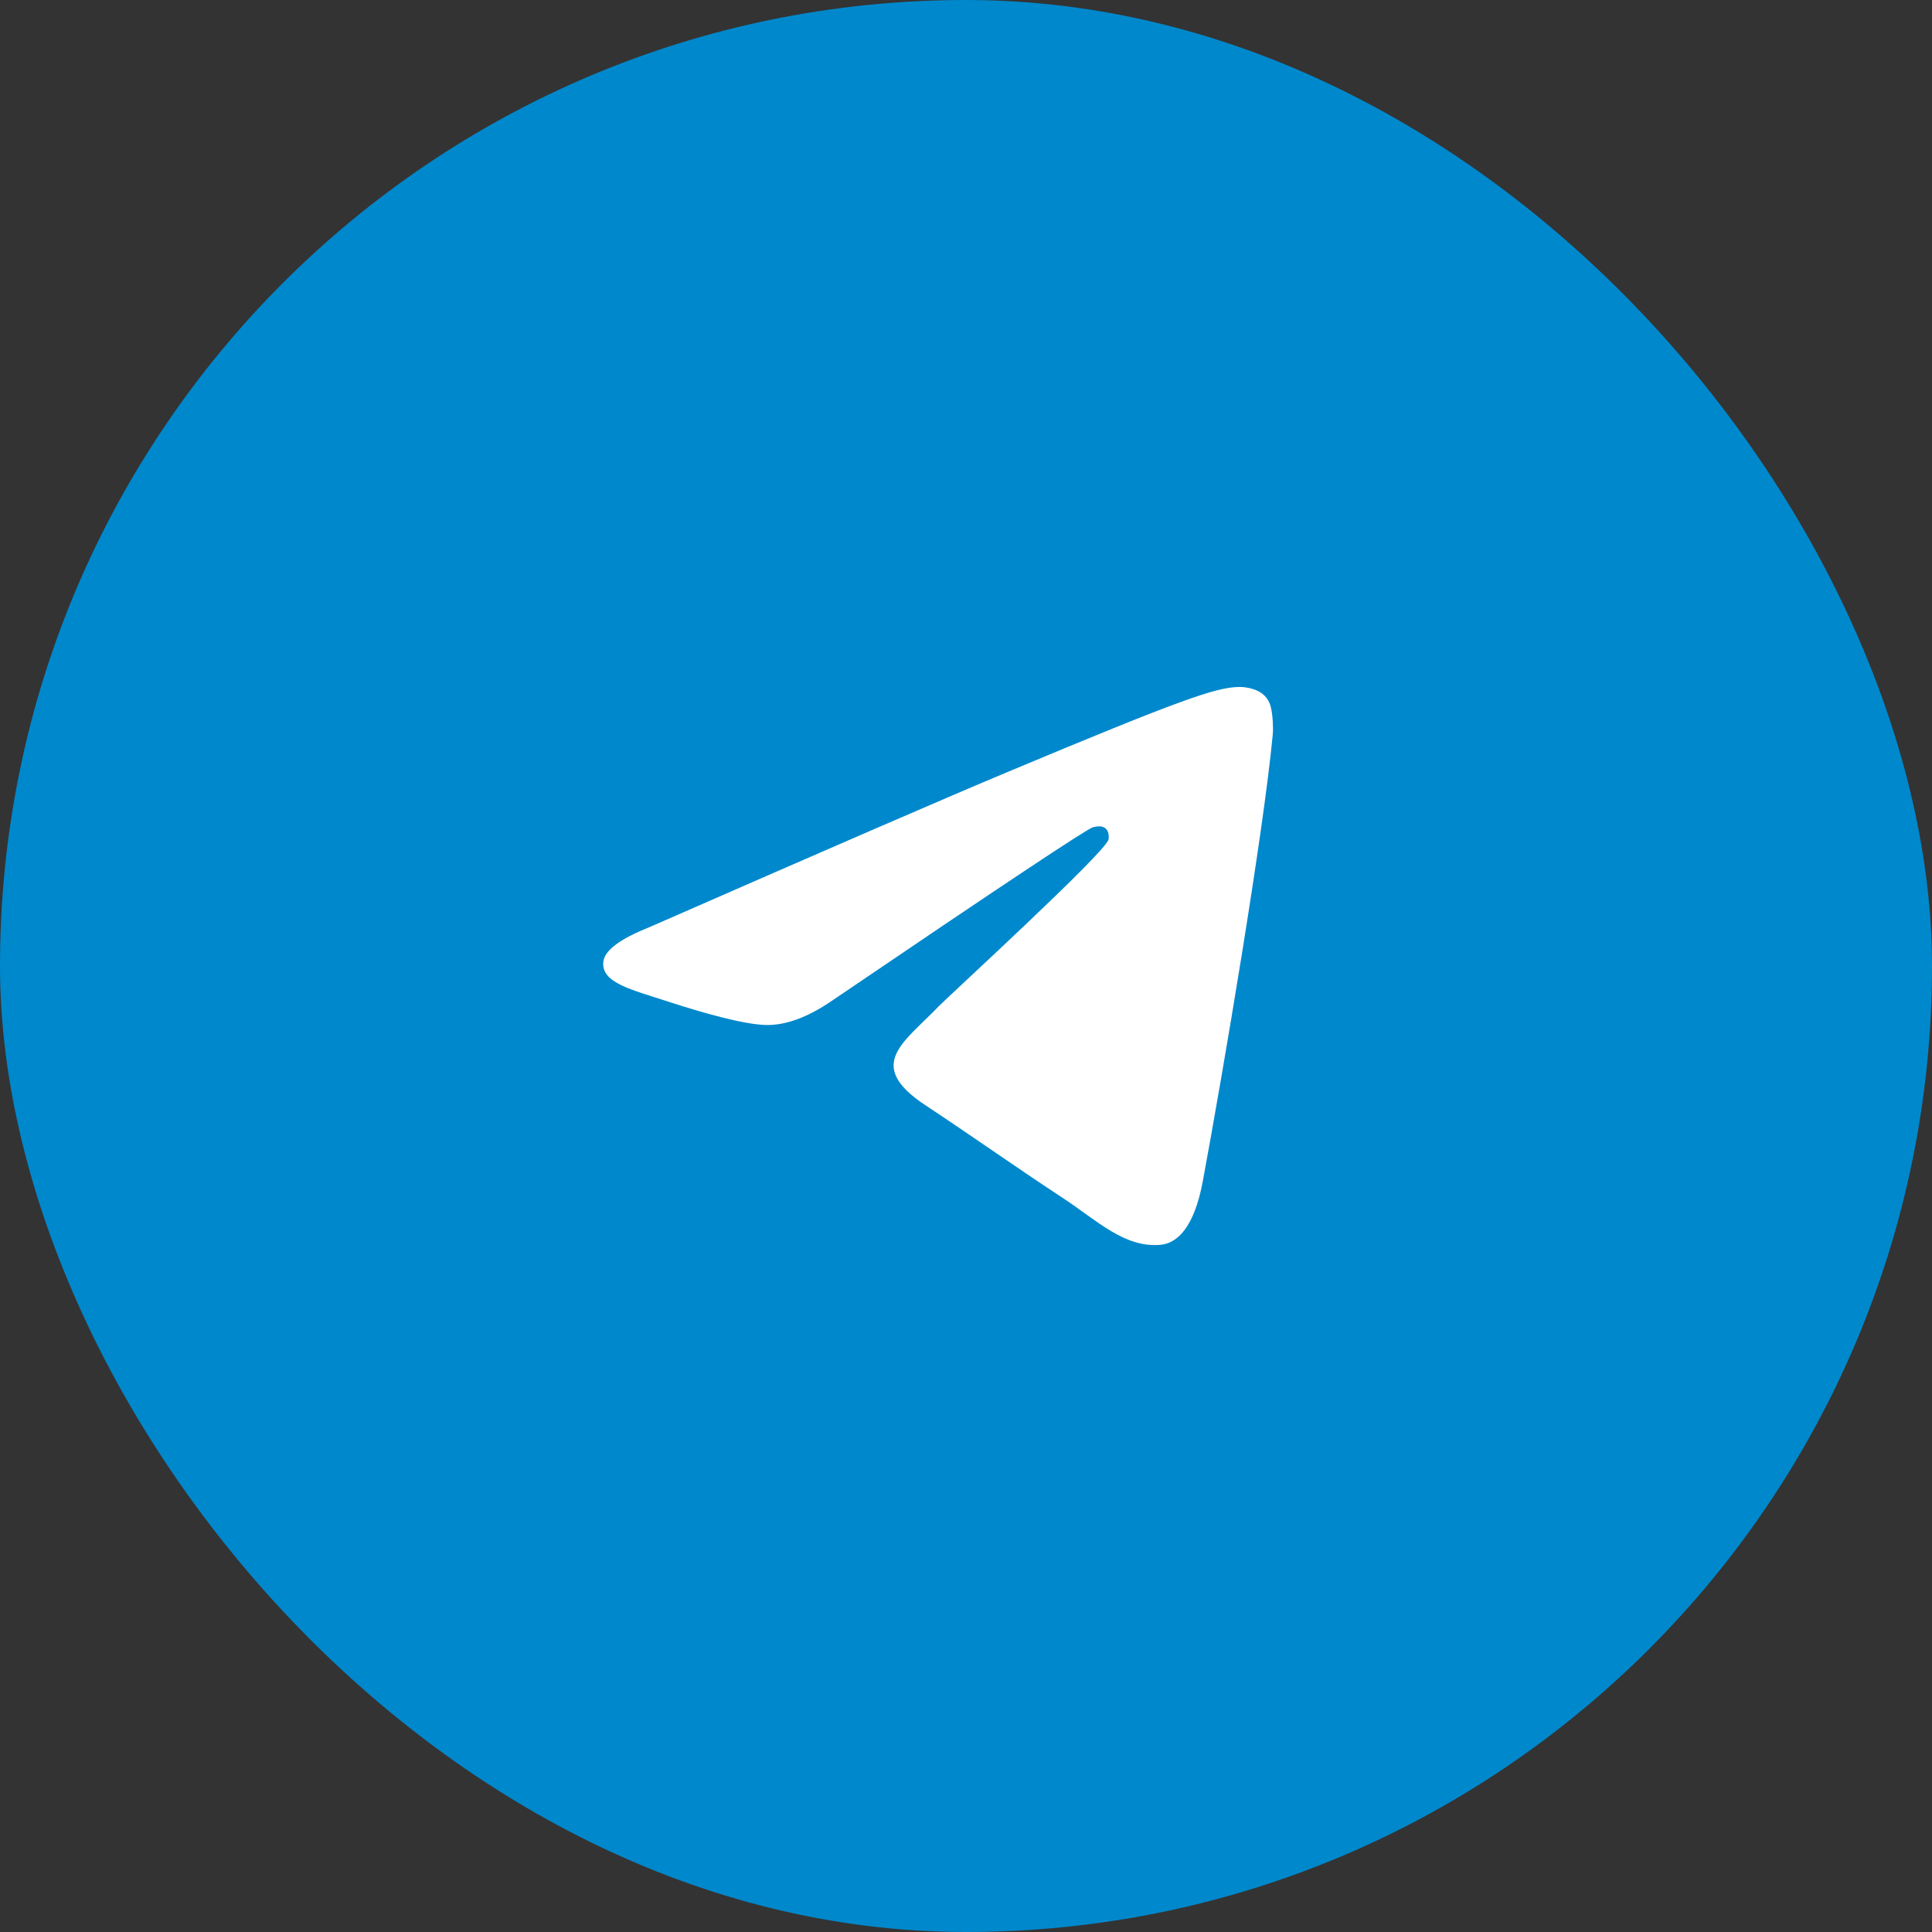 <svg width="30" height="30" viewBox="0 0 30 30" fill="none" xmlns="http://www.w3.org/2000/svg">
<rect x="0" y="0" width="30" height="30" fill="#333333" stroke="none"/>
<rect width="30" height="30" rx="15" fill="#0088CC"/>
<circle cx="15" cy="15" r="13" fill="#0088CC"/>
<path d="M10.082 14.398C12.873 13.175 14.735 12.368 15.666 11.979C18.326 10.866 18.878 10.673 19.239 10.667C19.318 10.665 19.495 10.685 19.61 10.779C19.707 10.858 19.733 10.965 19.746 11.04C19.759 11.114 19.775 11.285 19.762 11.419C19.618 12.941 18.994 16.636 18.677 18.342C18.543 19.063 18.279 19.305 18.023 19.329C17.466 19.381 17.044 18.959 16.506 18.604C15.663 18.049 15.187 17.703 14.368 17.161C13.423 16.534 14.036 16.19 14.575 15.627C14.716 15.48 17.166 13.239 17.213 13.036C17.219 13.01 17.225 12.915 17.169 12.865C17.113 12.815 17.03 12.832 16.971 12.846C16.886 12.865 15.54 13.76 12.931 15.531C12.549 15.795 12.203 15.923 11.893 15.916C11.551 15.909 10.893 15.722 10.404 15.562C9.804 15.366 9.328 15.263 9.369 14.93C9.391 14.756 9.628 14.579 10.082 14.398Z" fill="white"/>
</svg>
